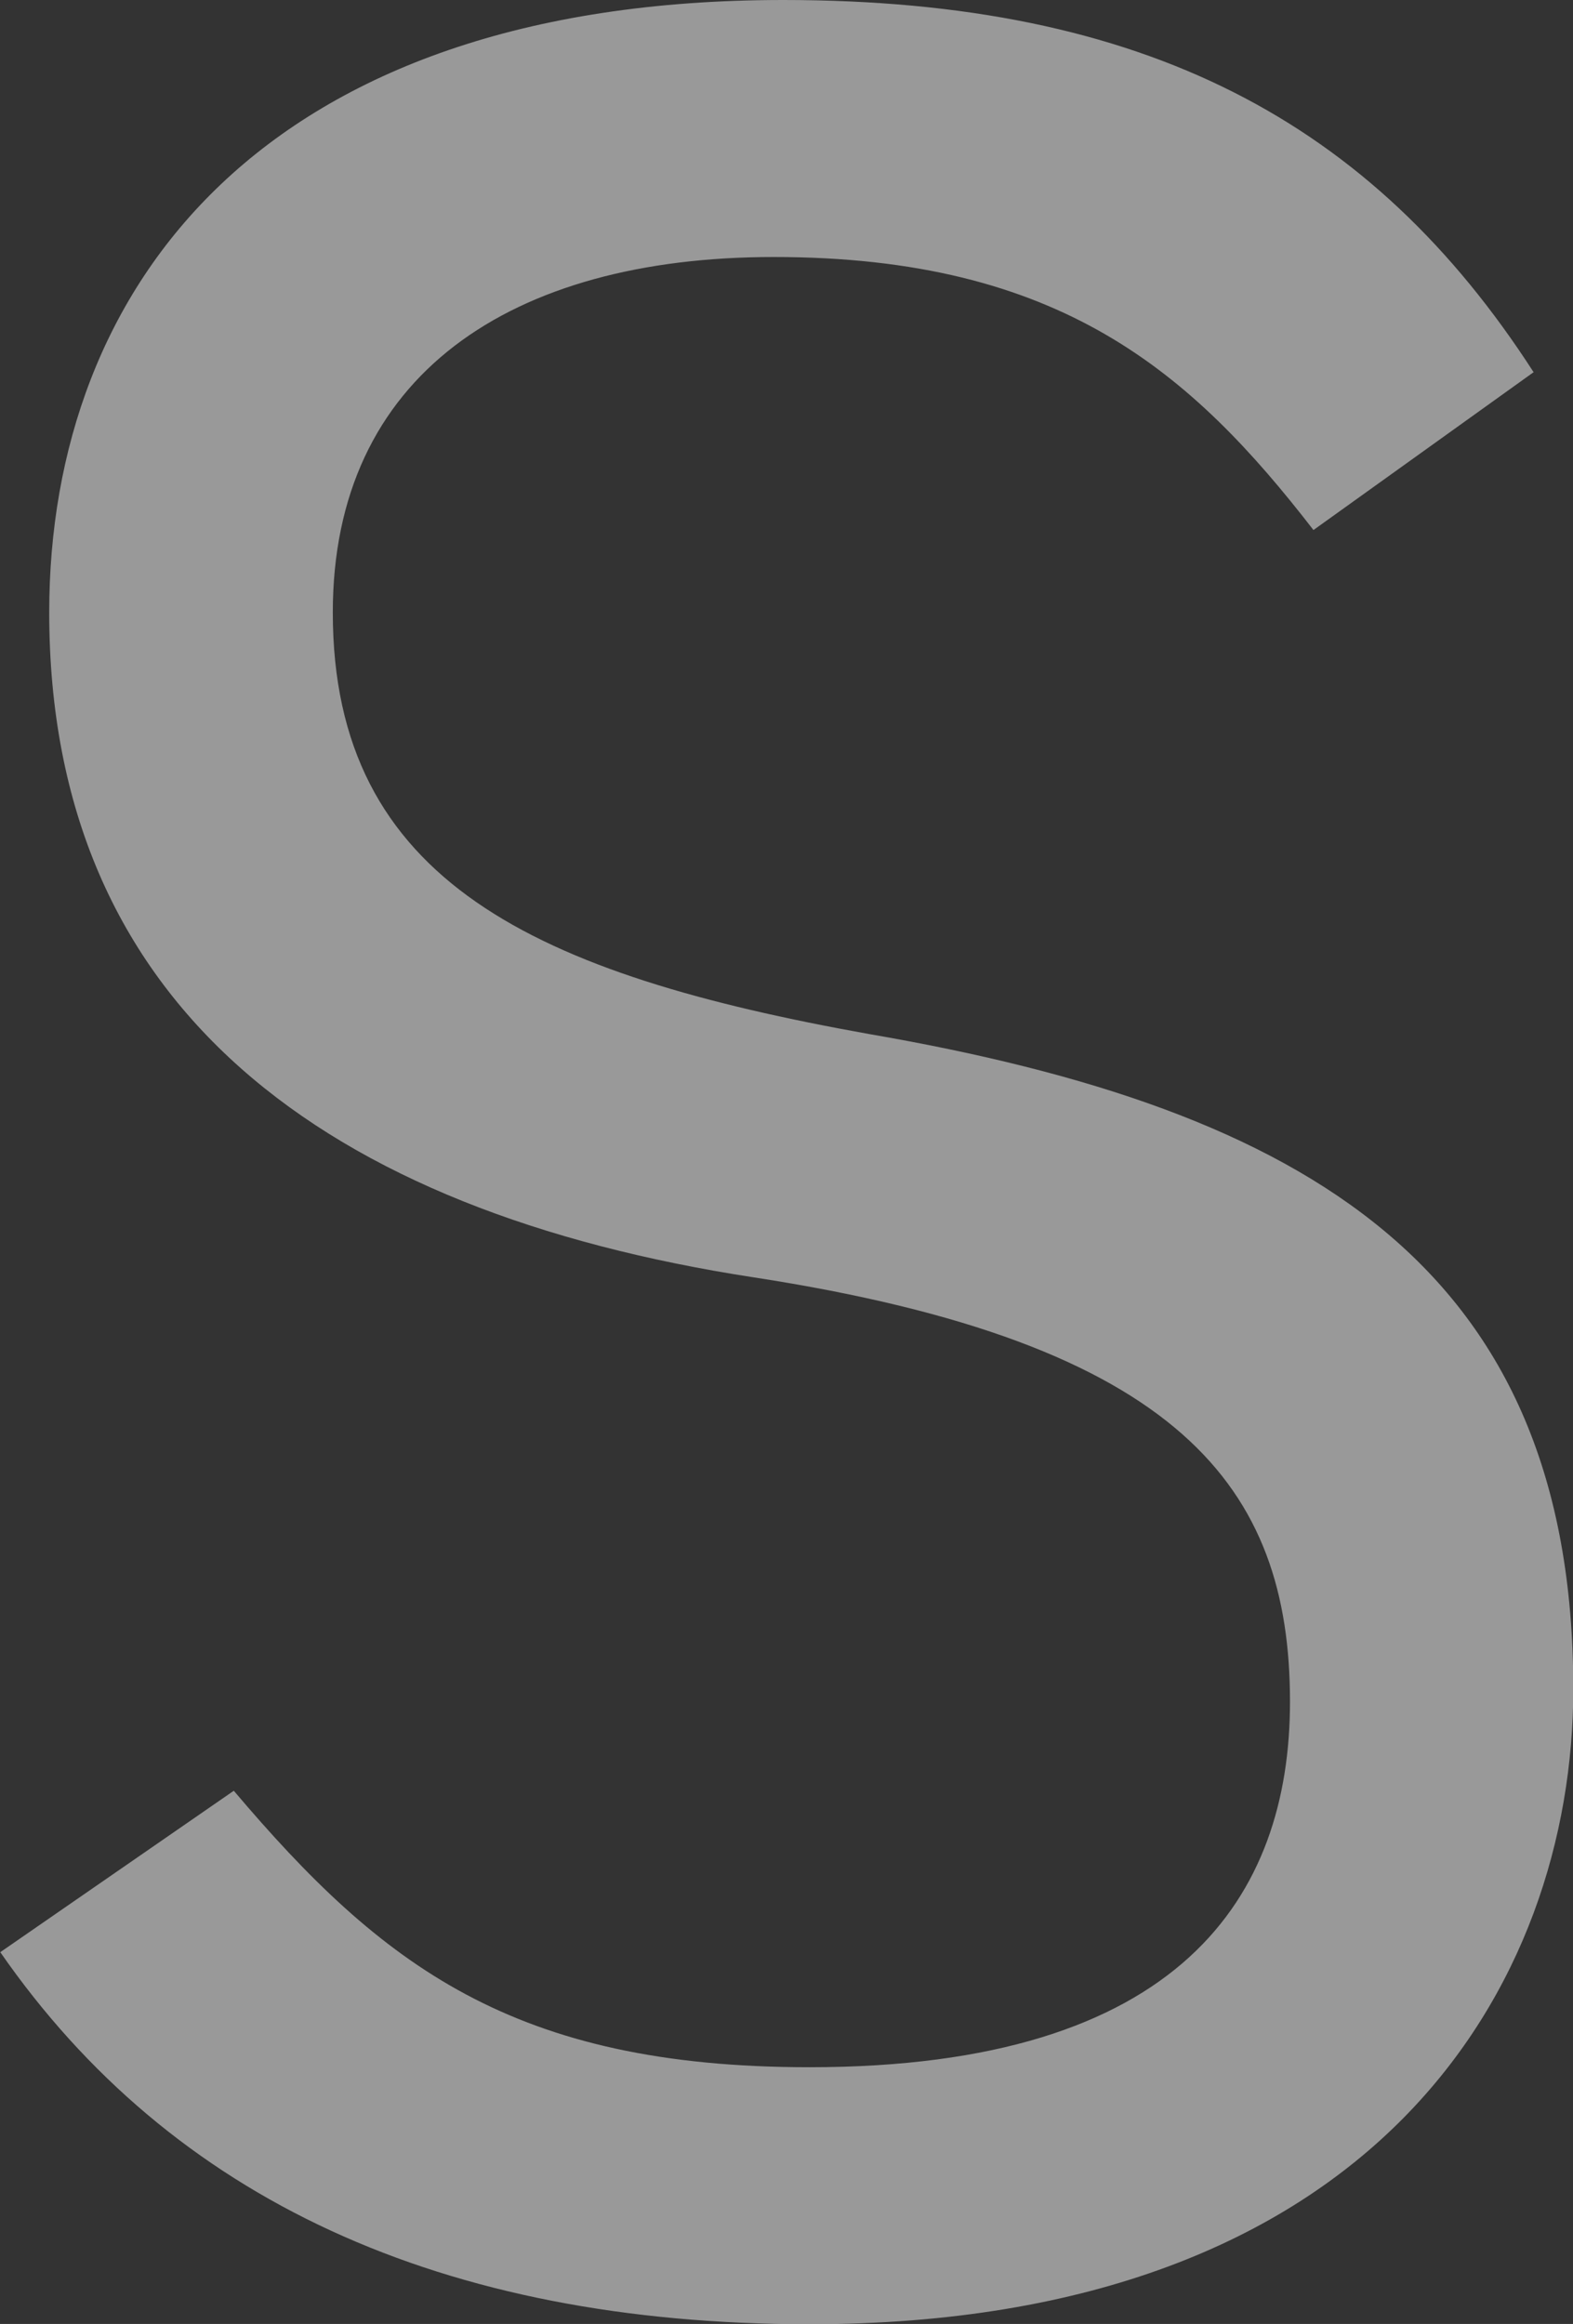 <?xml version="1.0" encoding="UTF-8"?><svg id="_レイヤー_2" xmlns="http://www.w3.org/2000/svg" viewBox="0 0 54.97 81.2"><rect x="0" y="0" width="54.97" height="81.2" fill="#333333" stroke="none"/><defs><style>.cls-1{fill:#fff;isolation:isolate;opacity:.5;stroke-width:0px;}</style></defs><g id="_レイヤー_1-2"><path class="cls-1" d="m53.59,13C47.95,4.26,40.02,0,27.37,0,9.2,0,1.72,10.01,1.72,21.4c0,13.8,9.66,20.93,24.61,23.23,14.95,2.3,18.75,7.36,18.75,14.83,0,6.78-3.8,12.77-16.79,12.77-10.35,0-14.95-3.56-20.12-9.66l-8.16,5.64c5.98,8.62,15.41,13,28.29,13,19.78,0,26.68-11.85,26.68-22.2,0-14.72-9.31-20.24-24.61-22.88-11.61-2.08-18.74-5.3-18.74-14.73,0-8.28,6.21-12.42,15.41-12.42,10.01,0,14.6,4.03,18.86,9.54l7.7-5.52Z"/></g></svg>